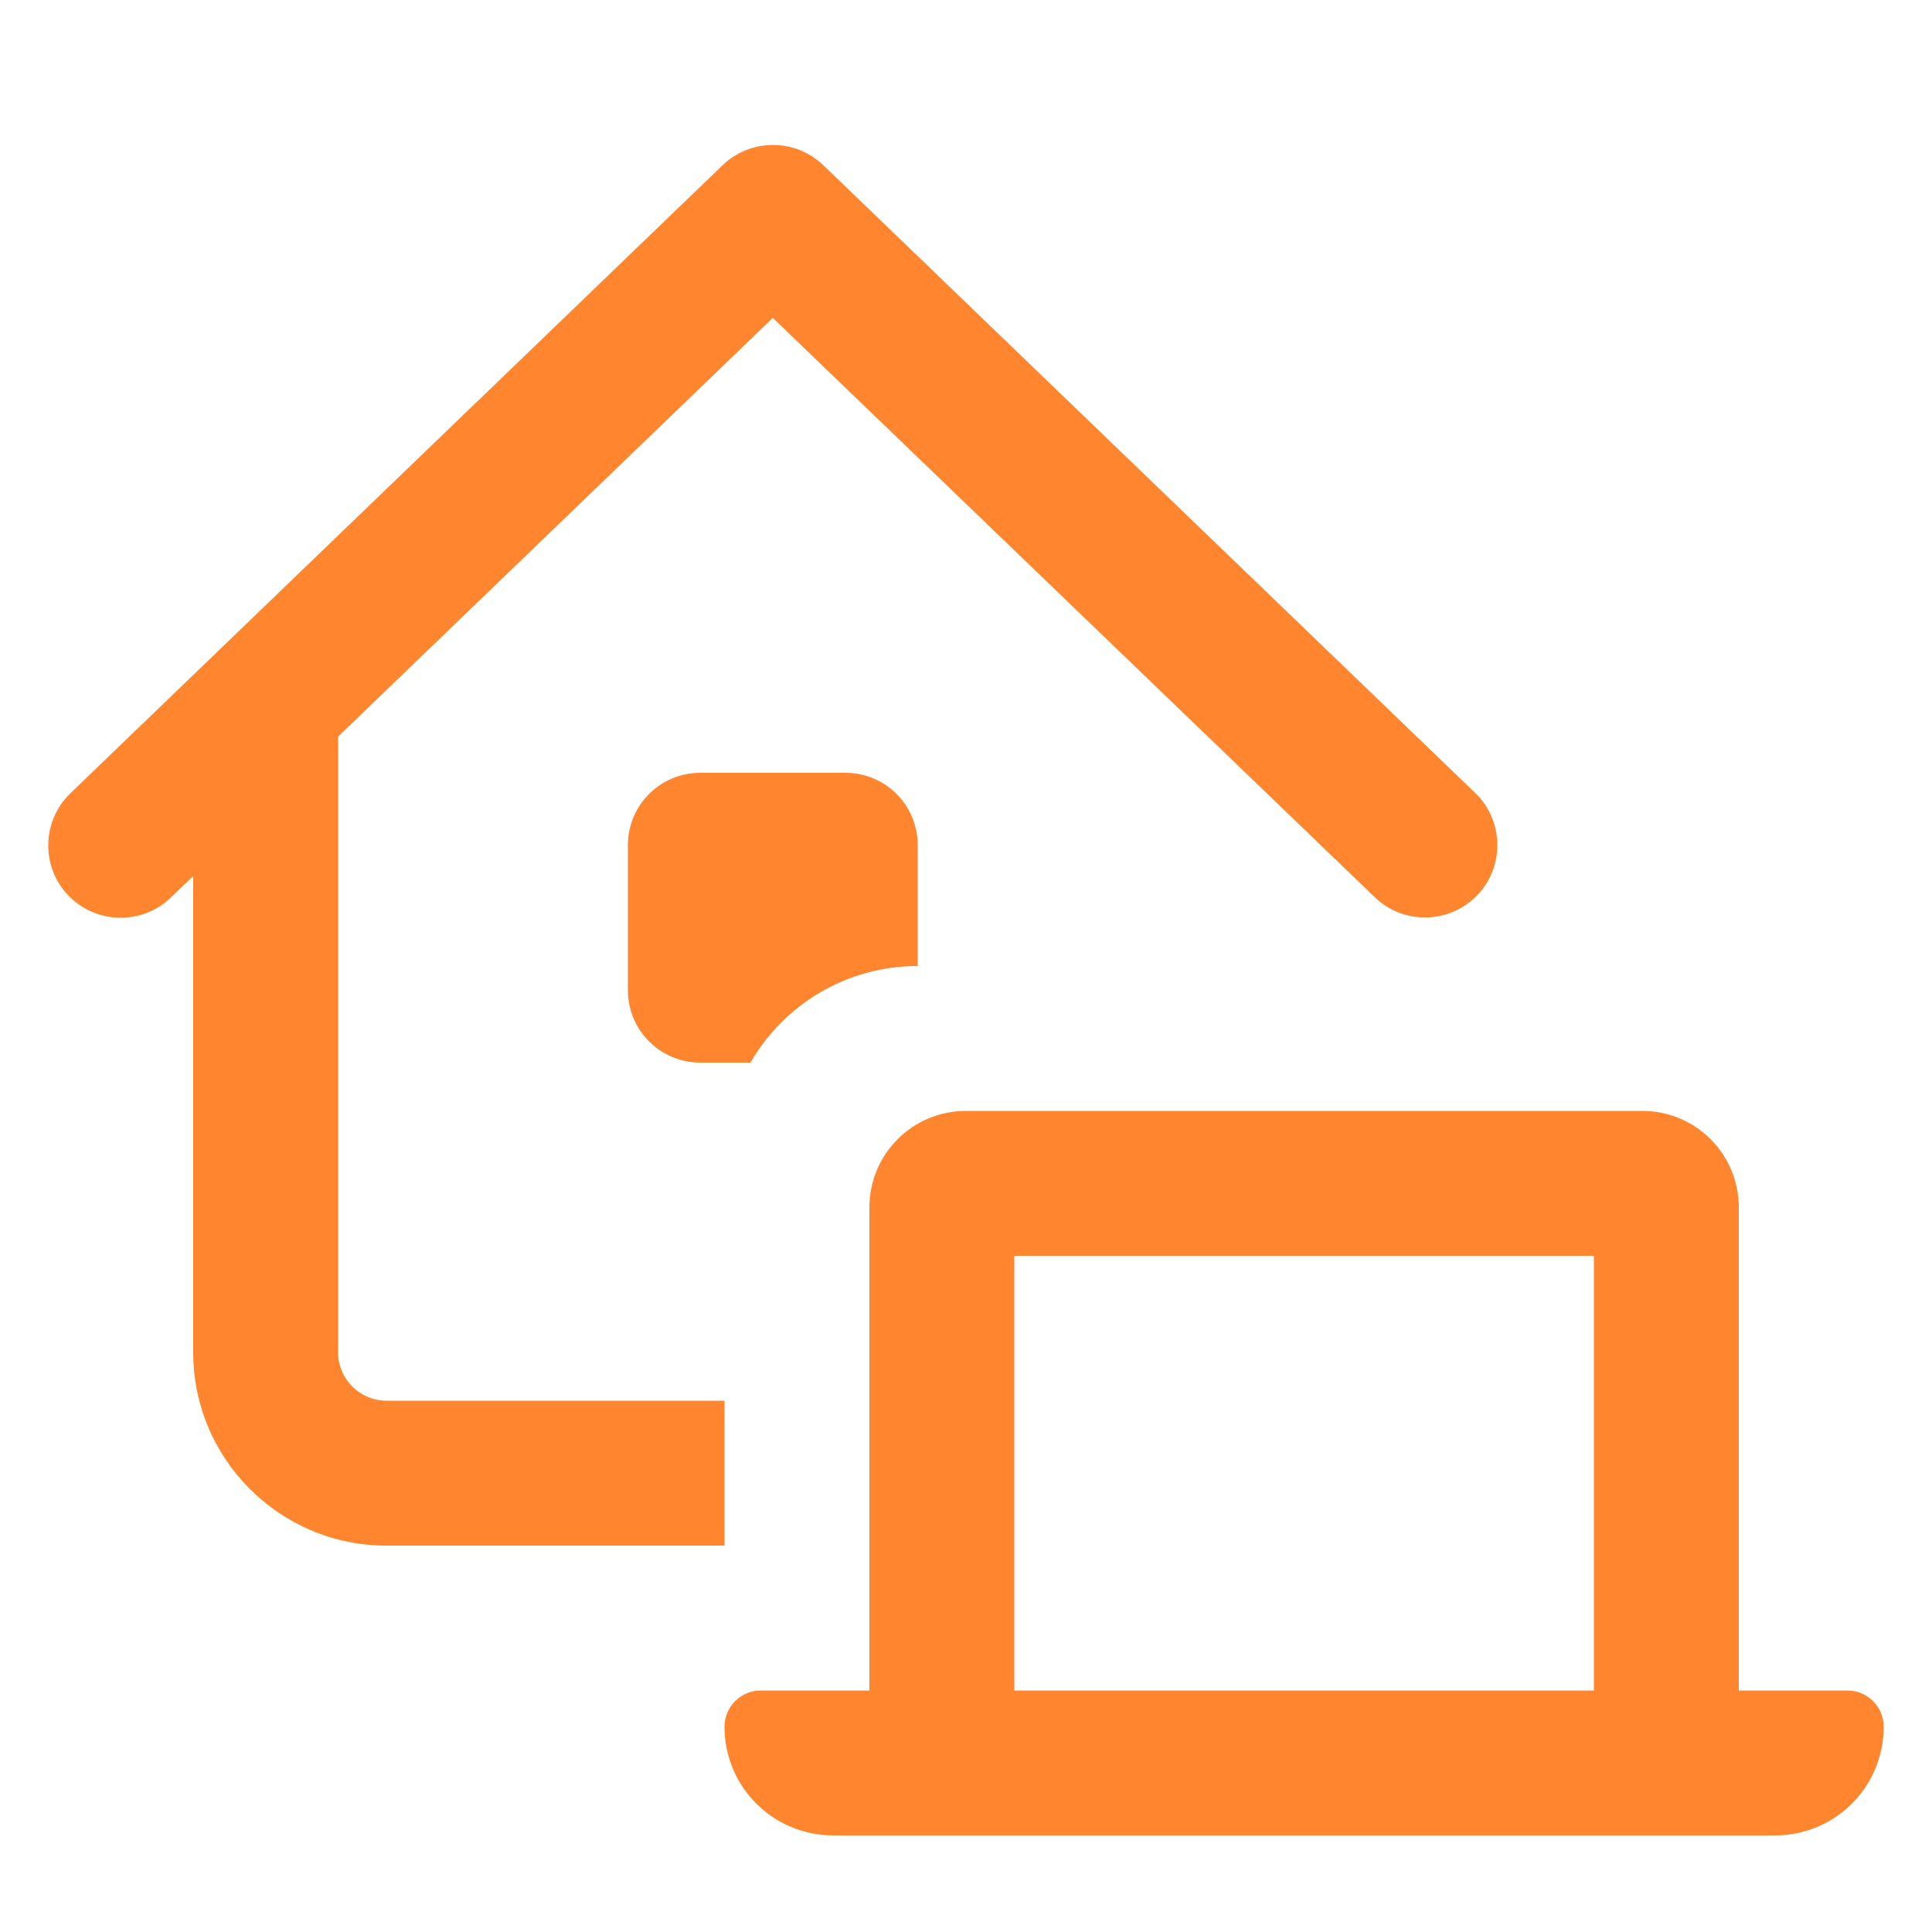 <svg width="640" height="640" viewBox="0 0 640 640" fill="none" xmlns="http://www.w3.org/2000/svg">
<path d="M239.401 54.7C248.701 45.8 263.401 45.8 272.701 54.7L488.701 262.7C498.201 271.9 498.501 287.1 489.301 296.6C480.101 306.1 464.901 306.4 455.401 297.2L256.001 105.3L112.001 244V448C112.001 456.8 119.201 464 128.001 464H240.001V512H128.001C92.701 512 64.001 483.3 64.001 448V290.2L56.601 297.3C47.101 306.5 31.901 306.2 22.701 296.7C13.501 287.2 13.801 272 23.301 262.8L239.301 54.8L239.401 54.7ZM304.001 280V320C280.301 320 259.601 332.9 248.601 352H232.001C218.701 352 208.001 341.3 208.001 328V280C208.001 266.7 218.701 256 232.001 256H280.001C293.301 256 304.001 266.7 304.001 280ZM336.001 416V560H528.001V416H336.001ZM288.001 400C288.001 382.3 302.301 368 320.001 368H544.001C561.701 368 576.001 382.3 576.001 400V560H612.001C618.601 560 624.001 565.4 624.001 572C624.001 591.9 607.901 608 588.001 608H276.001C256.101 608 240.001 591.9 240.001 572C240.001 565.4 245.401 560 252.001 560H288.001V400Z" fill="#FF862F"/>
</svg>
